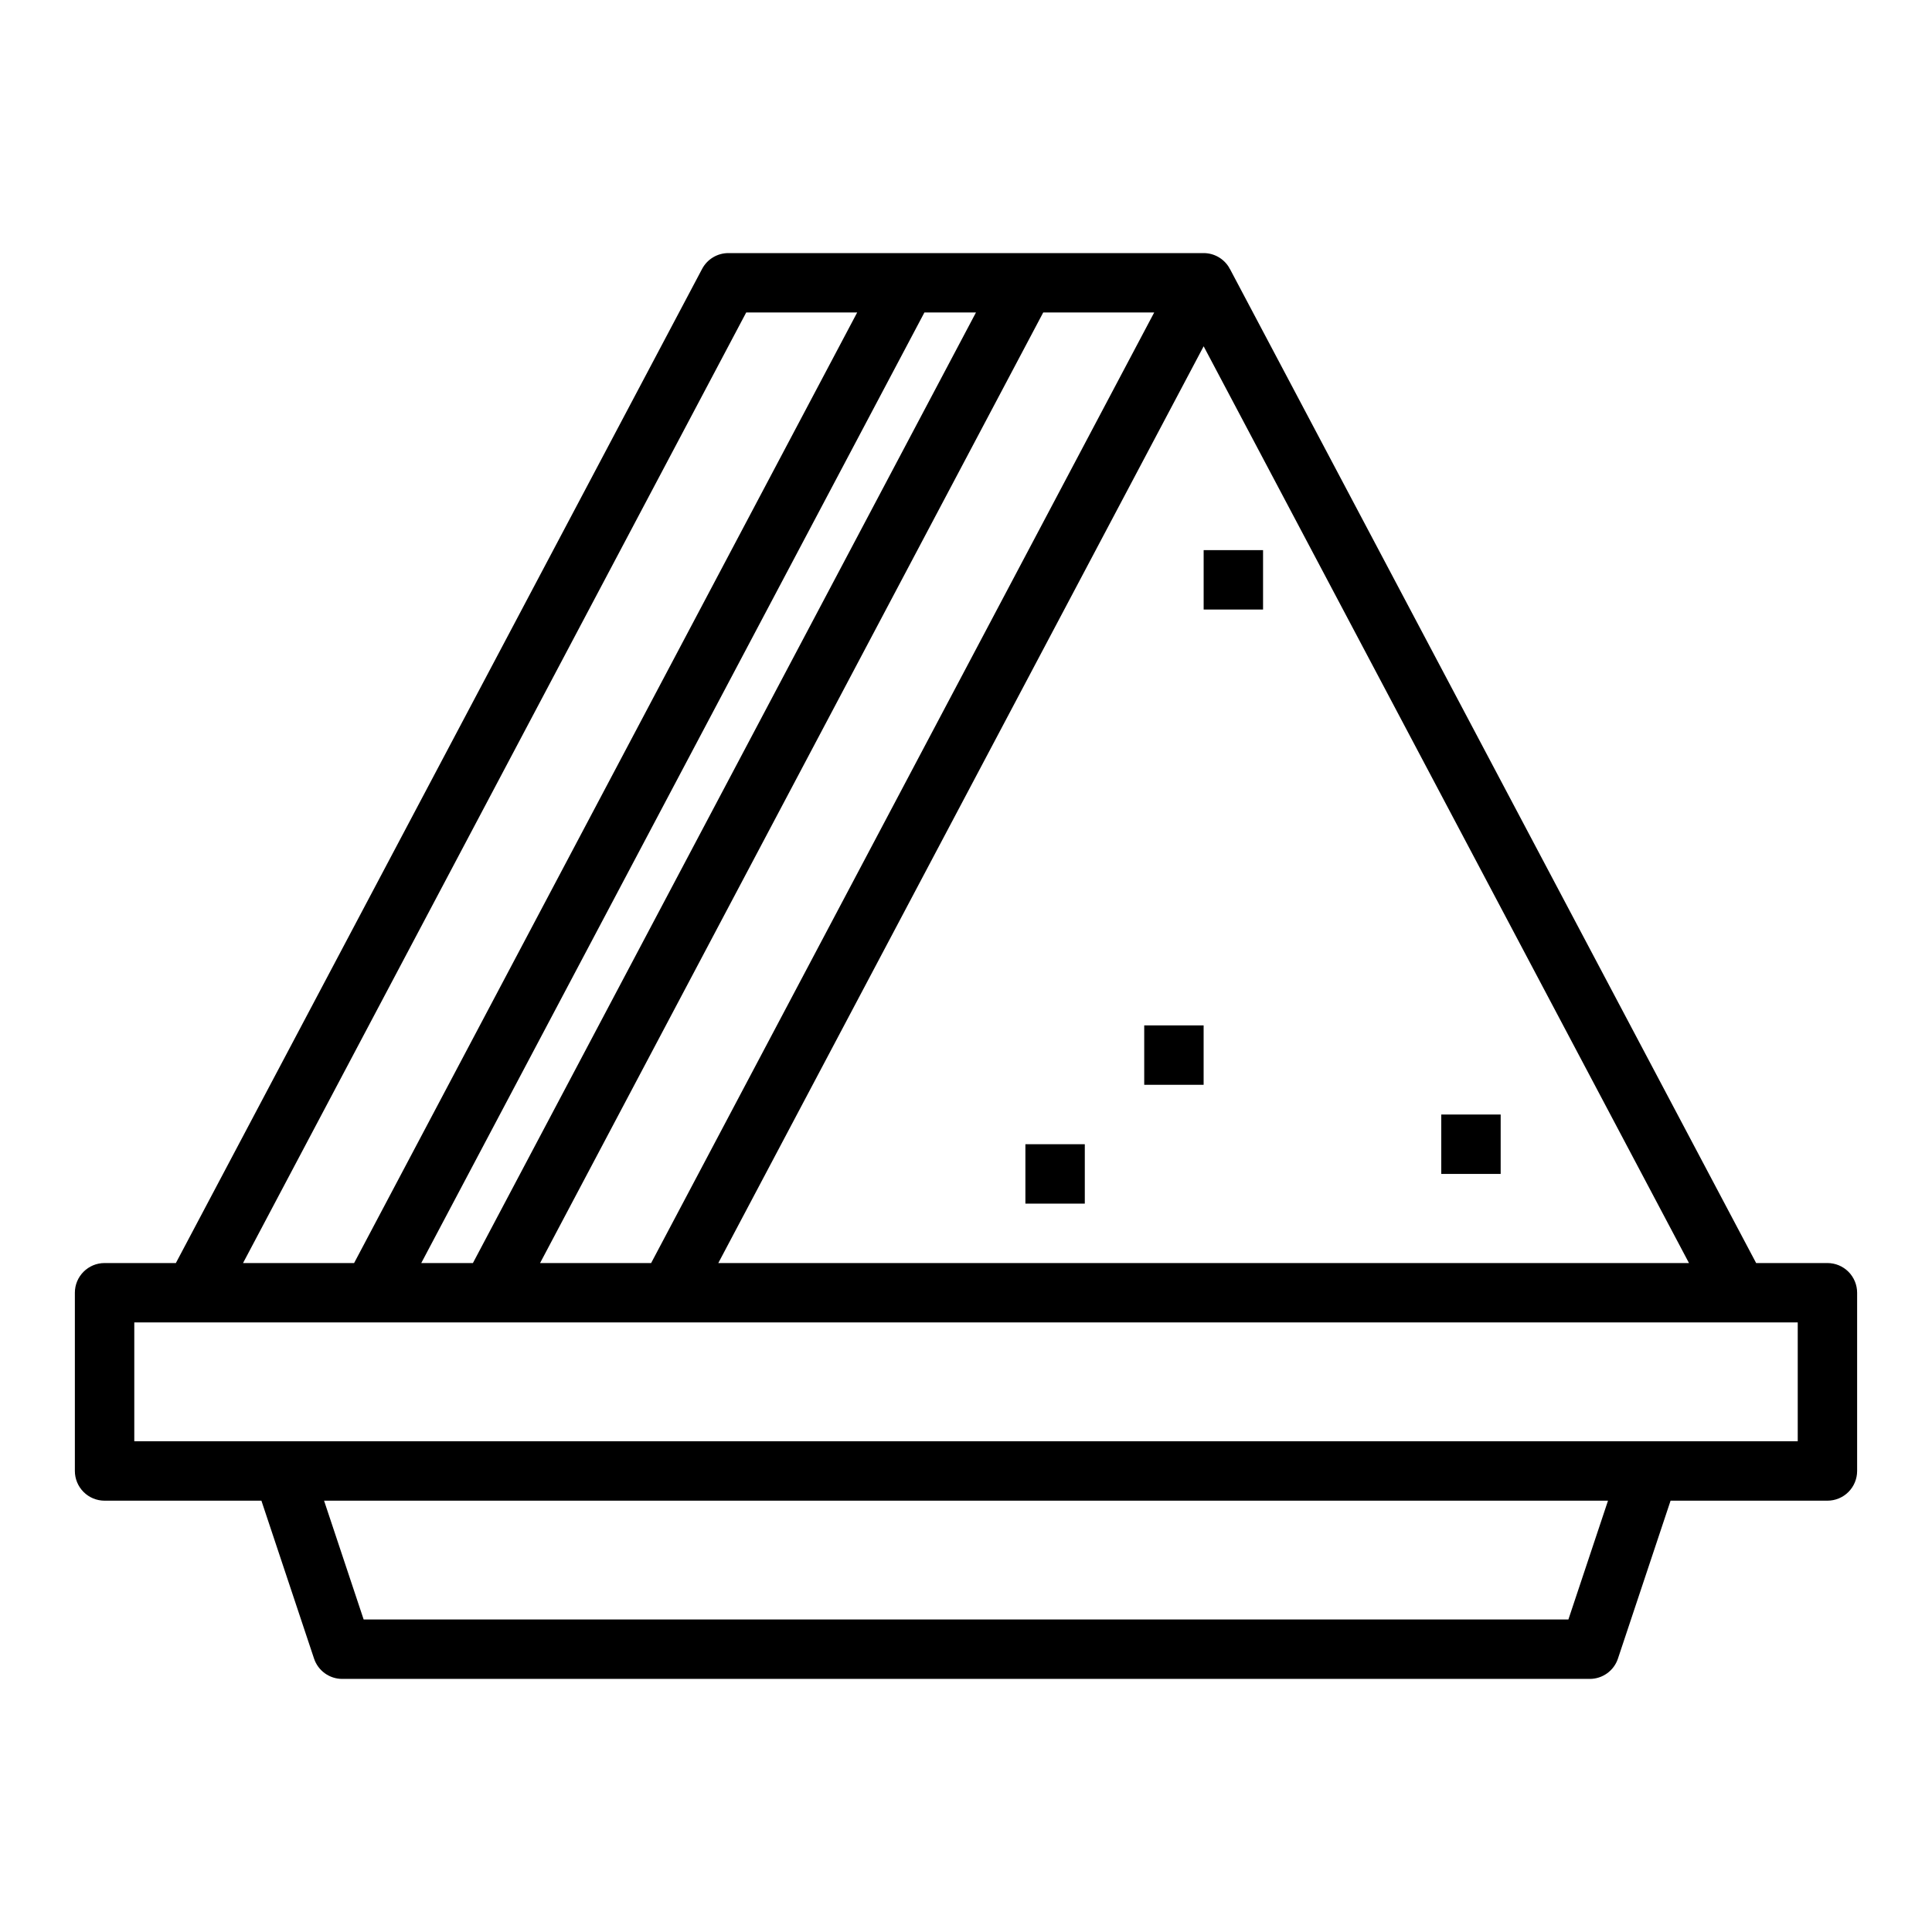 <?xml version="1.0" encoding="UTF-8"?>
<!-- Uploaded to: SVG Repo, www.svgrepo.com, Generator: SVG Repo Mixer Tools -->
<svg fill="#000000" width="800px" height="800px" version="1.1" viewBox="144 144 512 512" xmlns="http://www.w3.org/2000/svg">
 <g>
  <path d="m628.29 478.72h-18.895l-139.46-263.46c-0.039-0.055-0.078-0.109-0.125-0.156-0.027-0.078-0.059-0.152-0.094-0.223-1.426-2.363-3.981-3.809-6.738-3.809h-125.95c-2.918 0-5.594 1.609-6.961 4.188l-139.46 263.46h-18.891c-4.348 0-7.875 3.523-7.875 7.871v47.234c0 2.086 0.832 4.09 2.309 5.566 1.477 1.477 3.477 2.305 5.566 2.305h41.562l13.949 41.848c1.07 3.215 4.078 5.383 7.465 5.383h330.62c3.387 0 6.391-2.168 7.461-5.383l13.949-41.848h41.566c2.086 0 4.09-0.828 5.566-2.305 1.473-1.477 2.305-3.481 2.305-5.566v-47.234c0-2.086-0.832-4.09-2.305-5.566-1.477-1.477-3.481-2.305-5.566-2.305zm-165.31-242.95 128.62 242.95h-257.24zm-146.42 242.95h-29.434l133.34-251.91h29.41zm-47.23 0h-13.691l133.34-251.91h13.664zm72.422-251.91h29.41l-133.32 251.91h-29.434zm217.89 346.37h-319.27l-10.492-31.488h340.26zm60.777-47.234h-440.83v-31.488h440.83z"/>
  <path d="m415.74 447.23h15.742v15.742h-15.742z"/>
  <path d="m447.23 415.74h15.742v15.742h-15.742z"/>
  <path d="m525.95 439.36h15.742v15.742h-15.742z"/>
  <path d="m462.98 289.79h15.742v15.742h-15.742z"/>
 </g>
</svg>